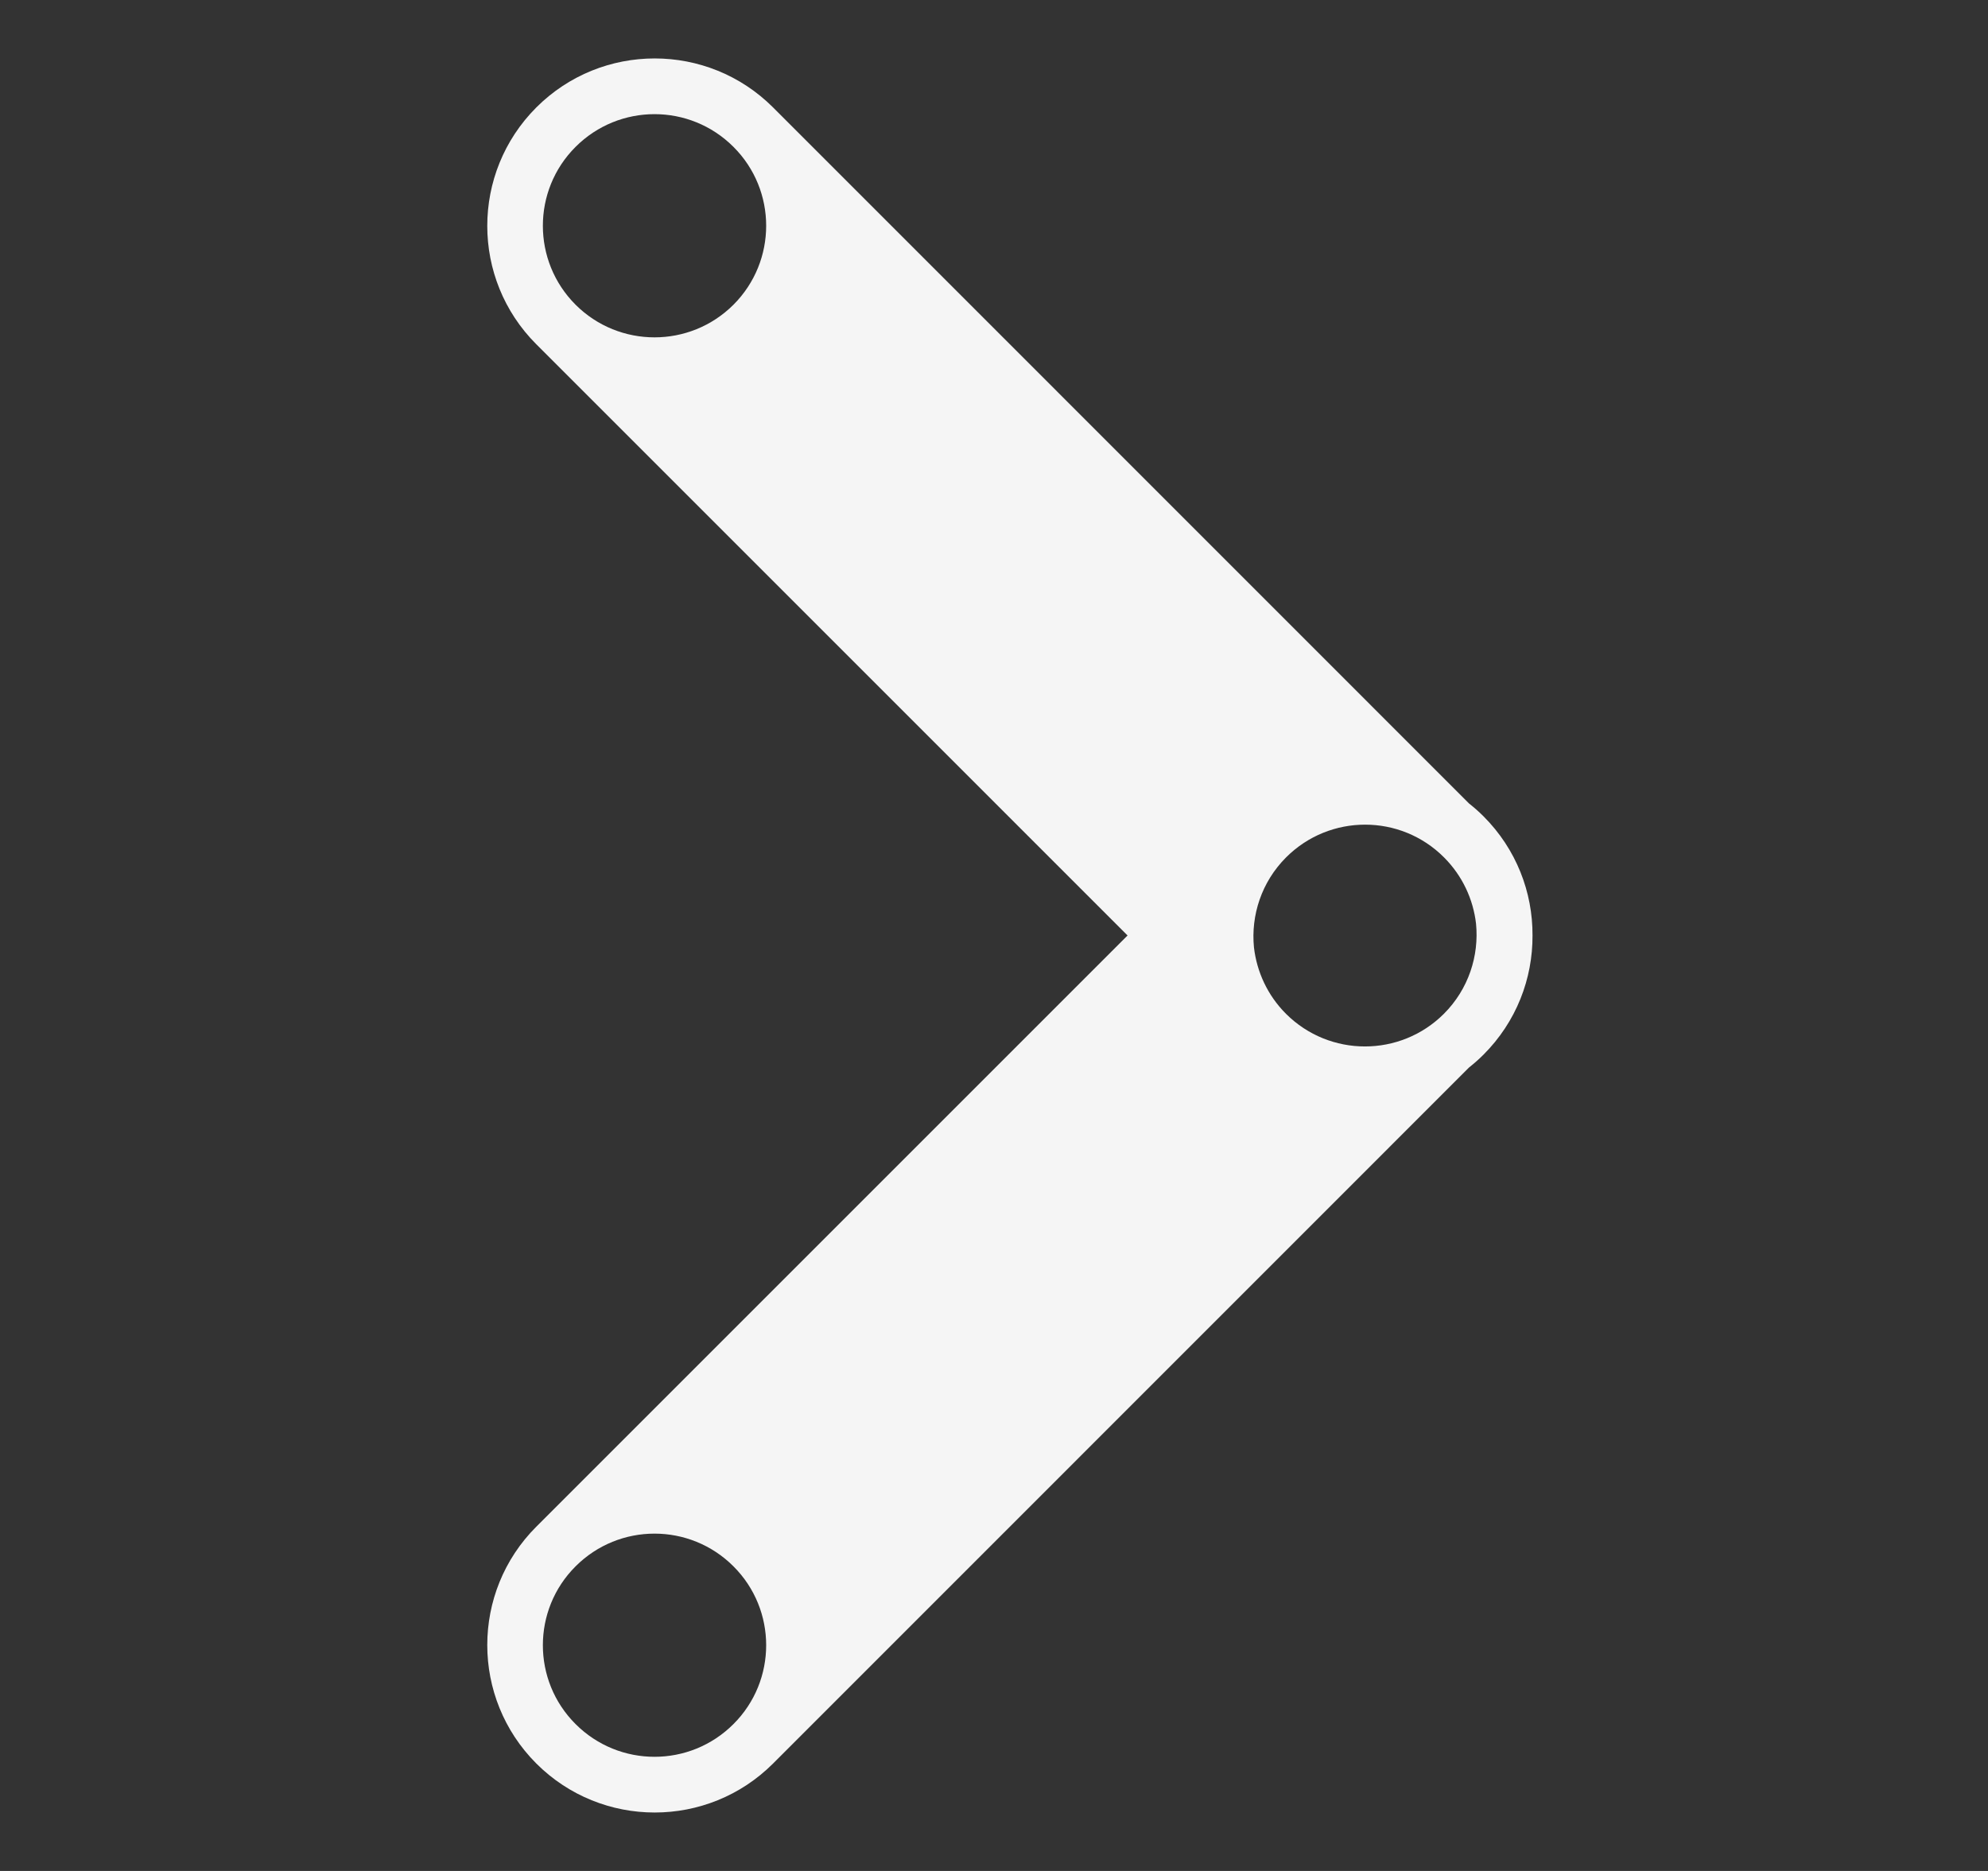 <svg width="17" height="16" viewBox="0 0 17 16" fill="none" xmlns="http://www.w3.org/2000/svg">
<rect x="0" y="0" width="17" height="16" fill="#333333" stroke="none"/>
<g id="Frame 212">
<path id="Icon" fill-rule="evenodd" clip-rule="evenodd" d="M6.611 0.919C6.052 0.36 5.145 0.36 4.586 0.919C4.027 1.479 4.027 2.385 4.586 2.944L9.642 8L4.586 13.056C4.027 13.615 4.027 14.521 4.586 15.081C5.145 15.64 6.052 15.64 6.611 15.081L12.562 9.129C12.605 9.095 12.646 9.059 12.686 9.019C12.967 8.738 13.107 8.369 13.105 8C13.107 7.631 12.967 7.262 12.686 6.981C12.646 6.941 12.605 6.905 12.562 6.871L6.611 0.919ZM4.922 2.606C5.295 2.978 5.899 2.978 6.272 2.606C6.645 2.233 6.645 1.628 6.272 1.256C5.899 0.883 5.295 0.883 4.922 1.256C4.549 1.628 4.549 2.233 4.922 2.606ZM10.723 8.102C10.747 8.309 10.838 8.511 10.997 8.67C11.37 9.042 11.974 9.042 12.347 8.67C12.558 8.459 12.649 8.174 12.622 7.899C12.598 7.692 12.507 7.491 12.348 7.332C11.976 6.959 11.371 6.959 10.998 7.332C10.788 7.542 10.696 7.827 10.723 8.102ZM6.272 14.744C6.645 14.372 6.645 13.767 6.272 13.395C5.899 13.022 5.295 13.022 4.922 13.395C4.549 13.767 4.549 14.372 4.922 14.744C5.295 15.117 5.899 15.117 6.272 14.744Z" fill="#F5F5F5"/>
</g>
</svg>
